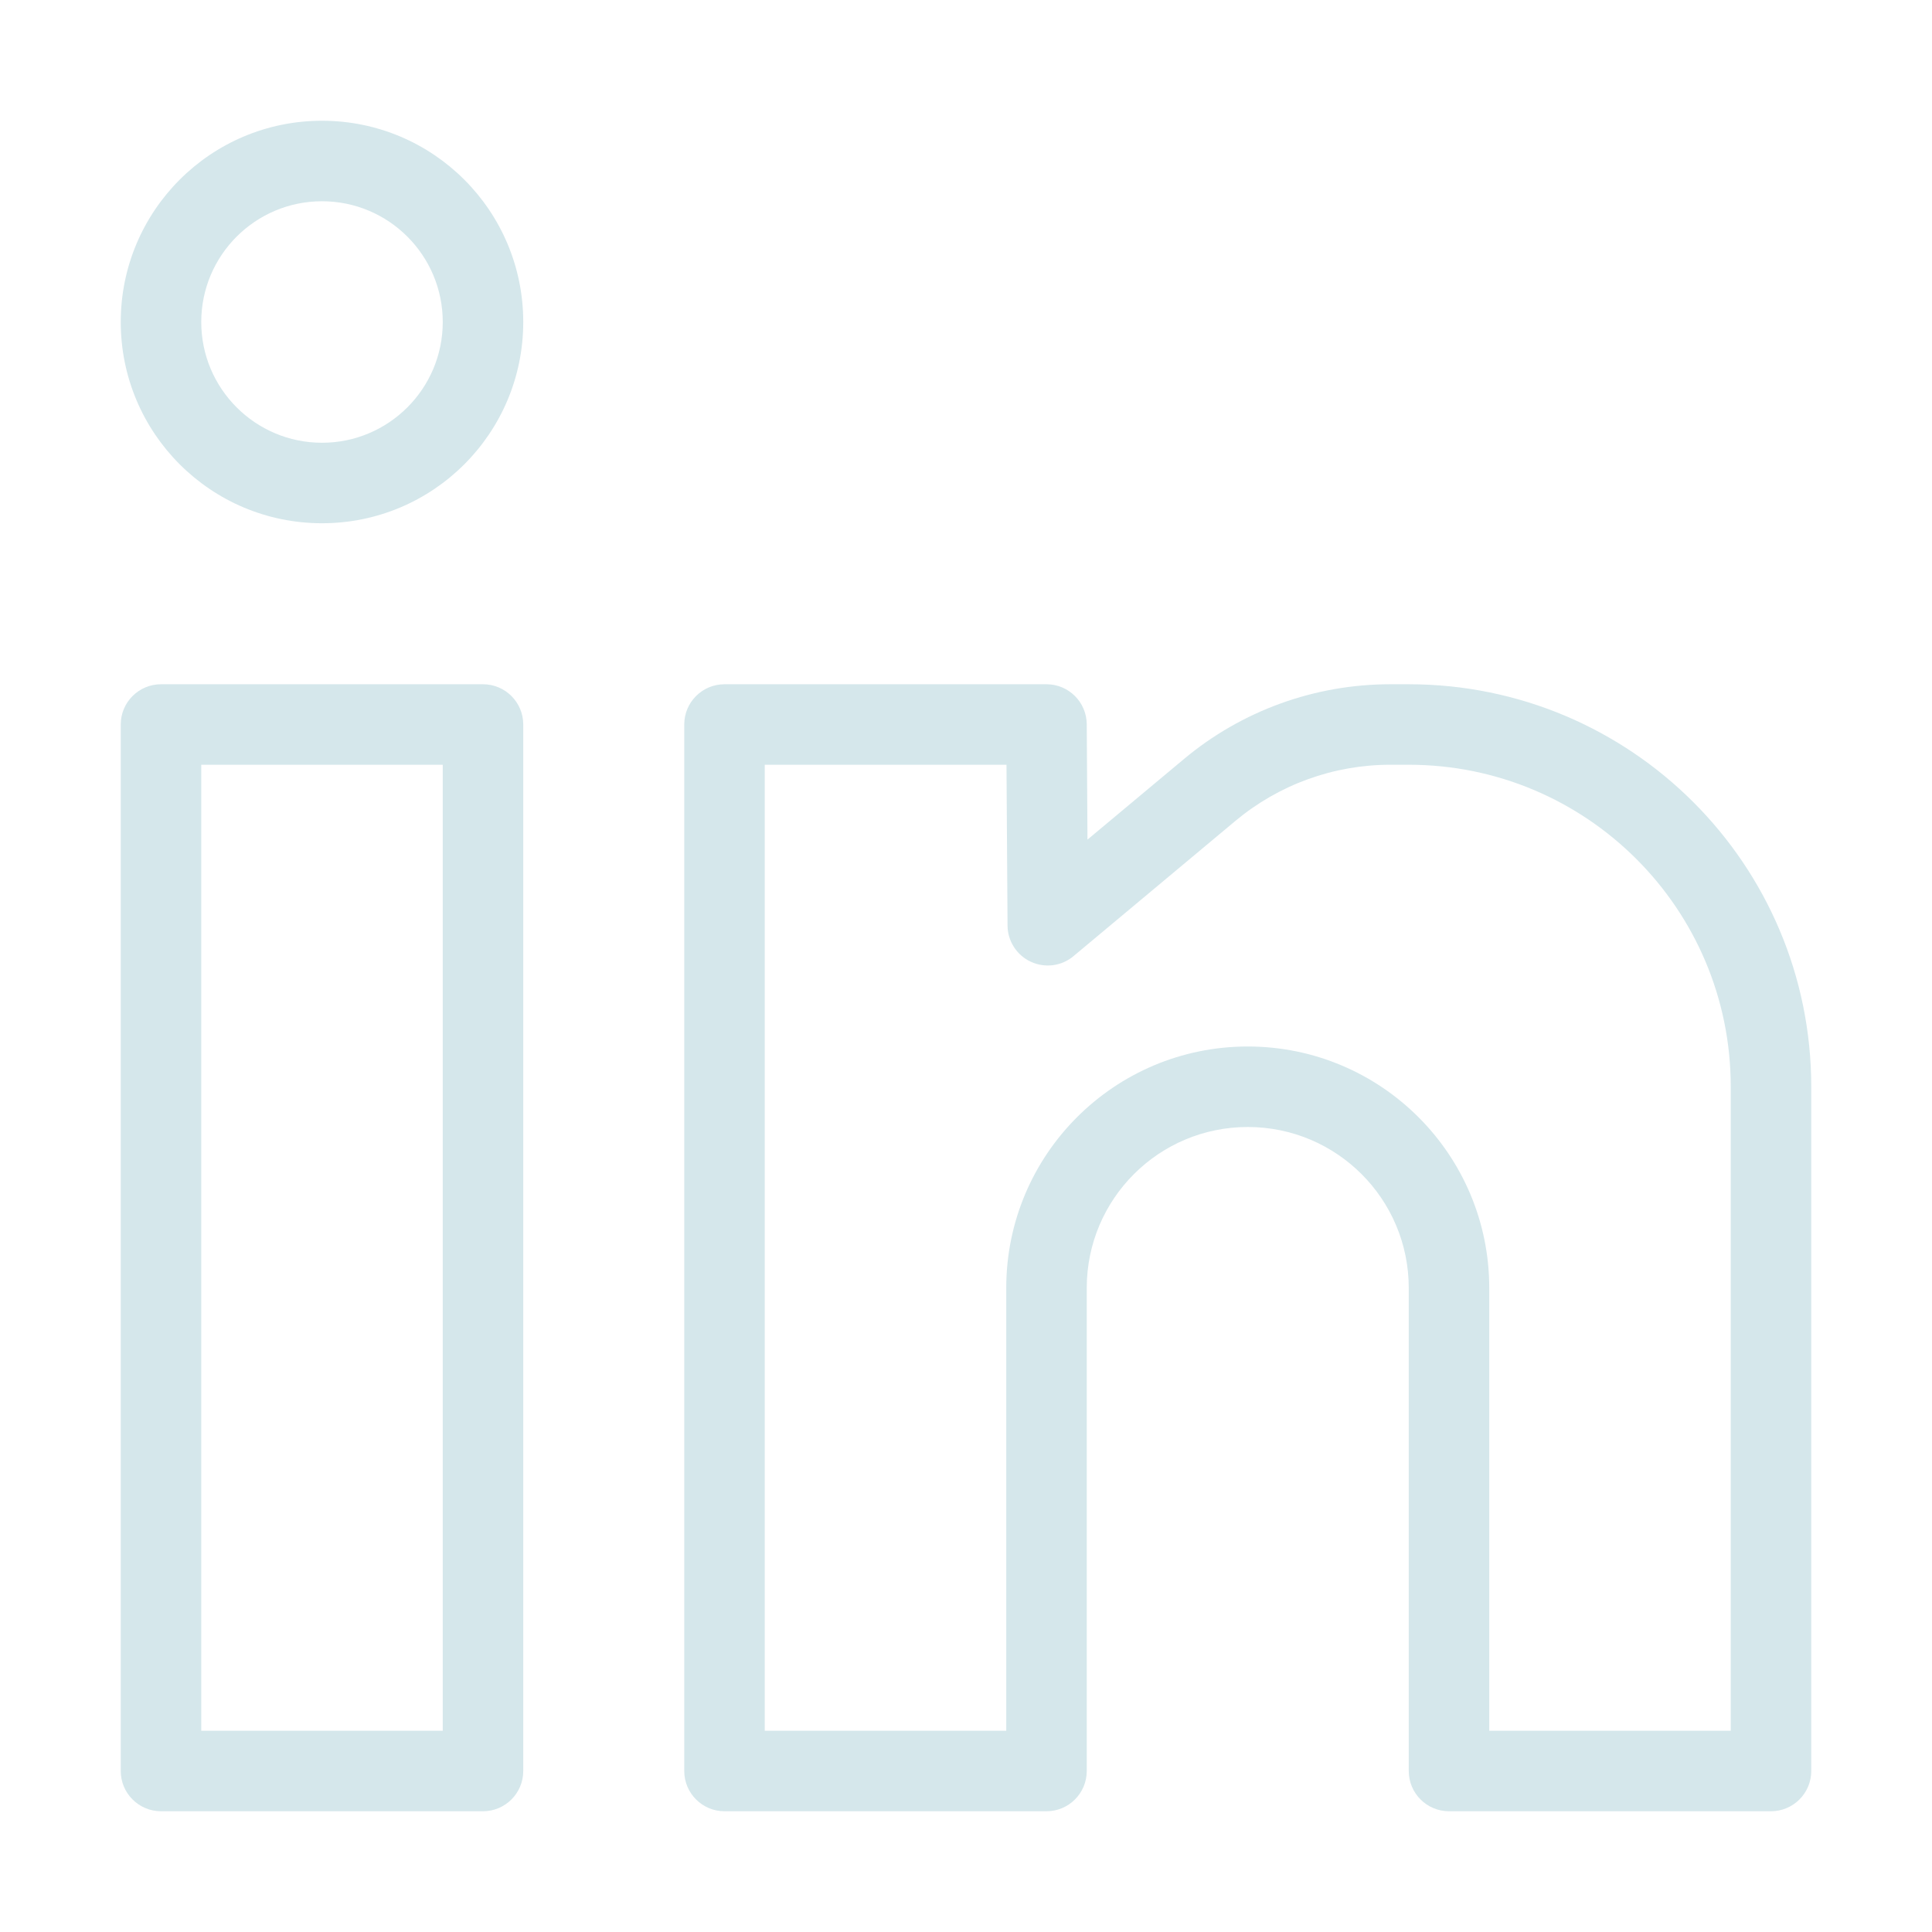 <svg width="24" height="24" viewBox="0 0 24 24" fill="none" xmlns="http://www.w3.org/2000/svg">
<path fill-rule="evenodd" clip-rule="evenodd" d="M4 2.5C3.172 2.5 2.5 3.172 2.5 4C2.5 4.828 3.172 5.5 4 5.5C4.828 5.5 5.5 4.828 5.5 4C5.5 3.172 4.828 2.5 4 2.5ZM1.5 4C1.5 2.619 2.619 1.5 4 1.5C5.381 1.5 6.5 2.619 6.5 4C6.5 5.381 5.381 6.5 4 6.5C2.619 6.5 1.5 5.381 1.5 4Z" fill="#D5E7EB"/>
<path fill-rule="evenodd" clip-rule="evenodd" d="M1.5 9C1.5 8.724 1.724 8.5 2 8.5H6C6.276 8.5 6.5 8.724 6.5 9V22C6.5 22.276 6.276 22.5 6 22.5H2C1.724 22.5 1.5 22.276 1.5 22V9ZM2.5 9.5V21.5H5.5V9.5H2.5Z" fill="#D5E7EB"/>
<path fill-rule="evenodd" clip-rule="evenodd" d="M8.5 9C8.5 8.724 8.724 8.5 9 8.5H13C13.275 8.5 13.498 8.722 13.5 8.997L13.509 10.43L14.705 9.431C15.424 8.829 16.332 8.5 17.27 8.5H17.5C20.261 8.5 22.5 10.739 22.5 13.5V22C22.5 22.276 22.276 22.5 22 22.5H18C17.724 22.5 17.5 22.276 17.5 22V16C17.5 14.895 16.605 14 15.5 14C14.395 14 13.5 14.895 13.5 16V22C13.5 22.276 13.276 22.5 13 22.5H9C8.724 22.5 8.5 22.276 8.5 22V9ZM9.5 9.5V21.5H12.5V16C12.5 14.343 13.843 13 15.5 13C17.157 13 18.5 14.343 18.5 16V21.5H21.5V13.5C21.5 11.291 19.709 9.5 17.5 9.5H17.27C16.567 9.5 15.886 9.747 15.346 10.198L13.336 11.877C13.188 12.002 12.981 12.029 12.805 11.947C12.63 11.866 12.517 11.69 12.516 11.497L12.503 9.5H9.5Z" fill="#D5E7EB"/>
</svg>
